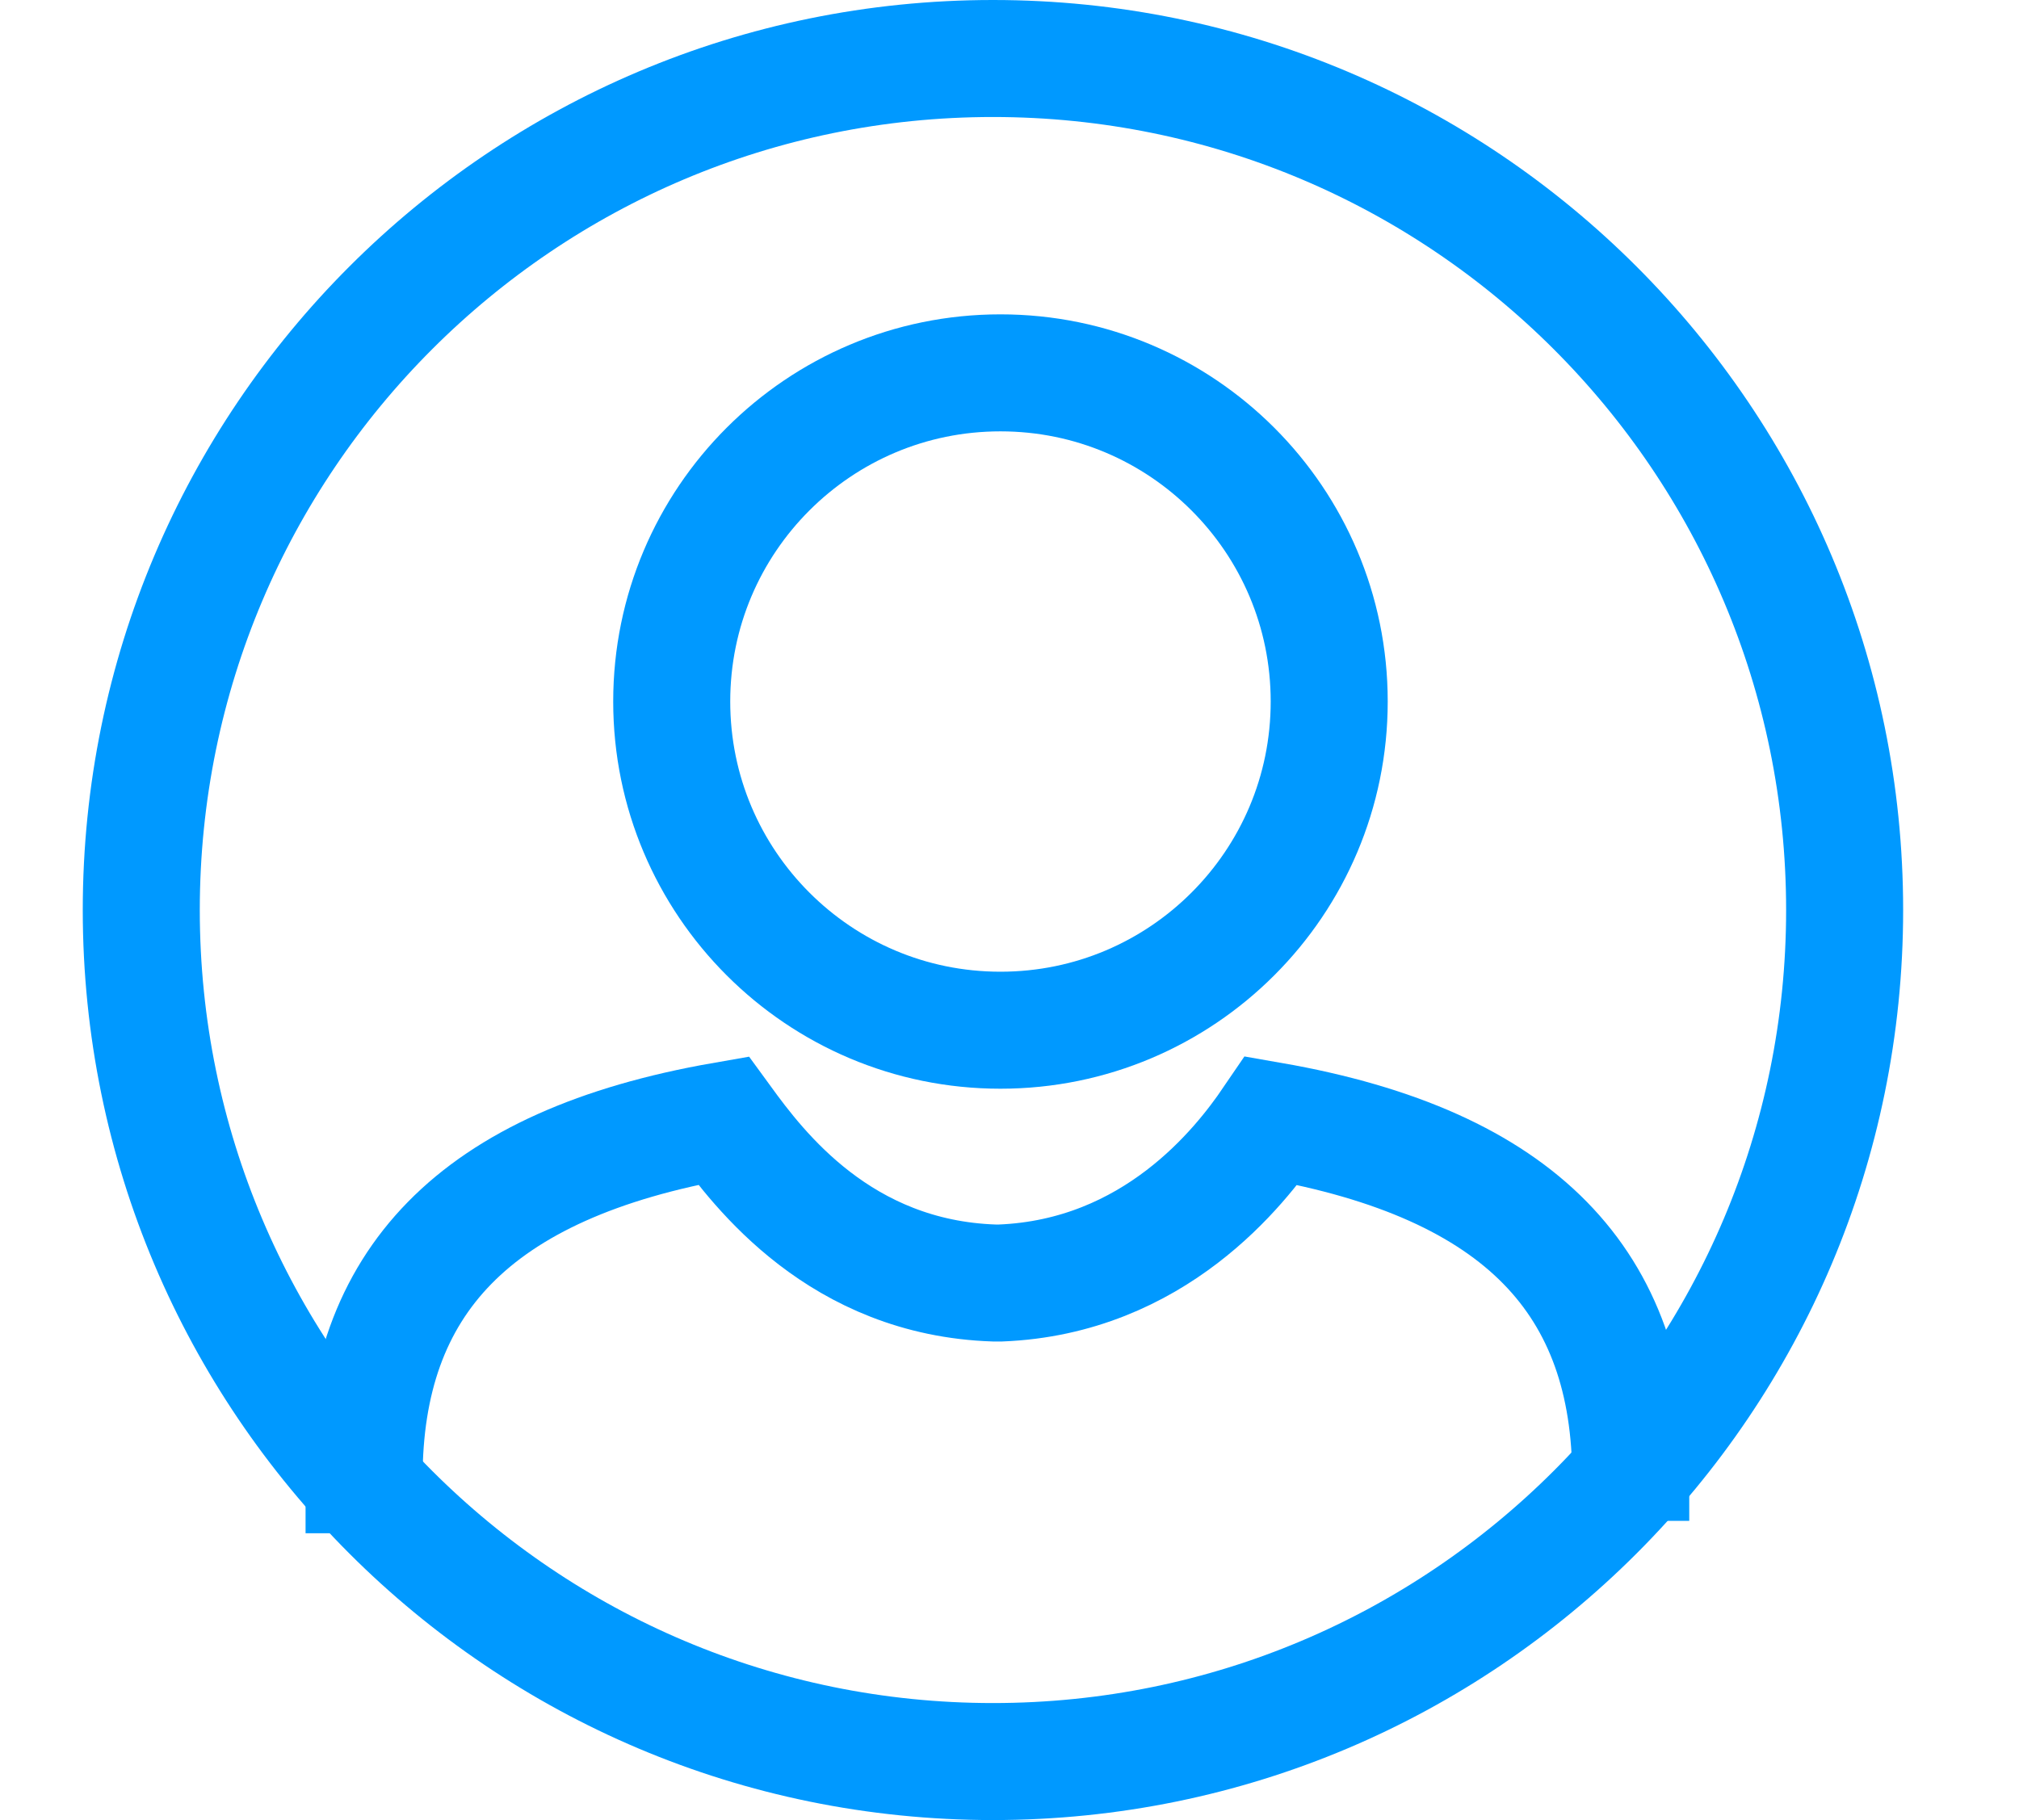<?xml version="1.0" encoding="utf-8"?>
<svg width="31.055px" height="28px" viewBox="0 0 31.055 28" version="1.1" xmlns:xlink="http://www.w3.org/1999/xlink" xmlns="http://www.w3.org/2000/svg">
  <defs>
    <path d="M9.788 11.913C13.078 11.913 15.745 9.246 15.745 5.956C15.745 2.667 13.078 0 9.788 0C6.499 0 3.832 2.667 3.832 5.956C3.832 9.246 6.499 11.913 9.788 11.913Z" id="path_1" />
    <path d="M14 28C21.732 28 28 21.732 28 14C28 6.268 21.732 0 14 0C6.268 0 0 6.268 0 14C0 21.732 6.268 28 14 28Z" id="path_2" />
    <clipPath id="clip_1">
      <use xlink:href="#path_1" />
    </clipPath>
    <clipPath id="clip_2">
      <use xlink:href="#path_2" />
    </clipPath>
  </defs>
  <g id="iconwhiteaccount" fill-opacity="1">
    <path d="M0 0L31.055 0L31.055 28L0 28L0 0Z" id="iconwhiteaccount" fill="none" fill-rule="evenodd" stroke="none" />
    <g id="iconblackaccount" transform="translate(1.273 0)">
      <g id="Group" transform="translate(4.327 4.836)">
        <g id="Oval">
          <g clip-path="url(#clip_1)">
            <use xlink:href="#path_1" fill="none" stroke="#0099FF" stroke-width="3.6" stroke-linecap="round" stroke-linejoin="round" />
          </g>
        </g>
        <path d="M19.483 18.561L19.483 17.907C19.483 14.911 17.811 13.076 13.958 12.403C13.478 13.108 12.156 14.808 9.788 14.902L9.695 14.902C7.326 14.824 6.073 13.155 5.525 12.403C1.672 13.076 0 14.911 0 17.907L0 18.752" id="Path" fill="none" fill-rule="evenodd" stroke="#0099FF" stroke-width="1.8" />
      </g>
      <g id="Oval">
        <g clip-path="url(#clip_2)">
          <use xlink:href="#path_2" fill="none" stroke="#0099FF" stroke-width="3.6" />
        </g>
      </g>
    </g>
  </g>
</svg>